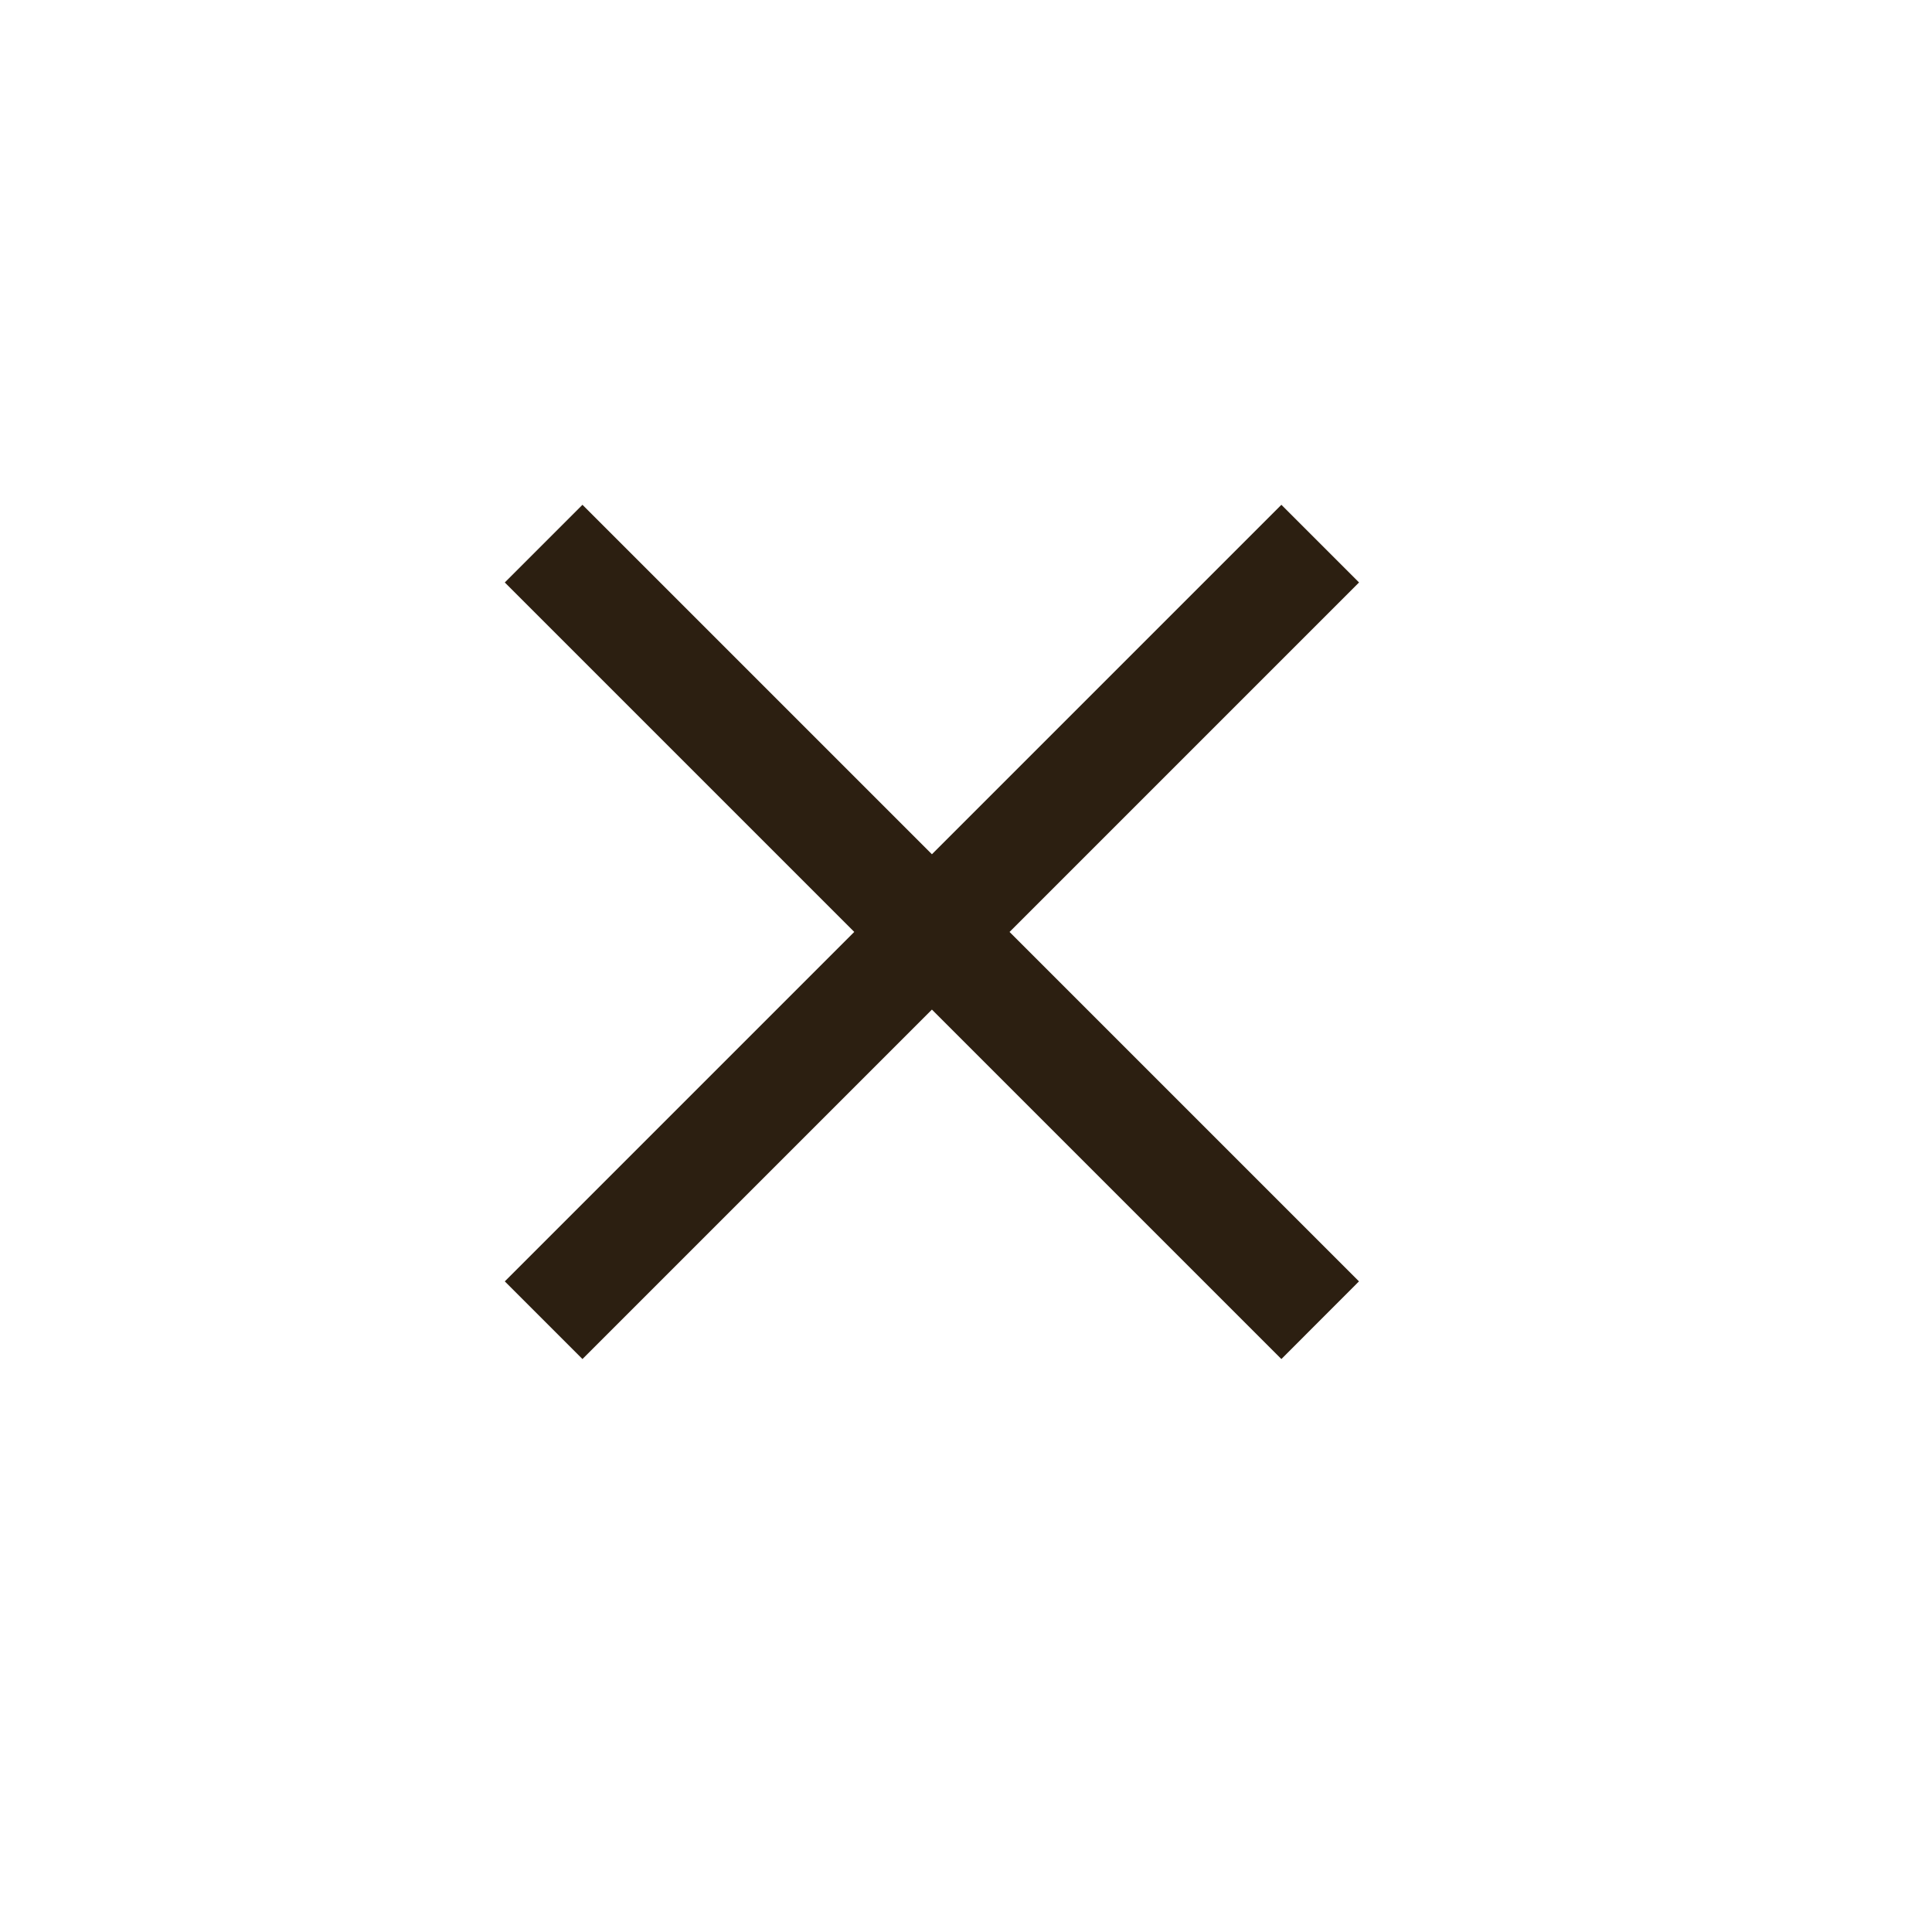 <svg xmlns="http://www.w3.org/2000/svg" width="25" height="25" fill="none" viewBox="0 0 25 25">
    <path fill="#2c1f11" fill-rule="evenodd" d="M13.063 12.059l4.522 4.522-1.004 1.005-4.522-4.522-4.522 4.522-1.005-1.005 4.522-4.522-4.522-4.522 1.005-1.005 4.522 4.522 4.522-4.522 1.005 1.005-4.522 4.522z" clip-rule="evenodd"/>
</svg>
